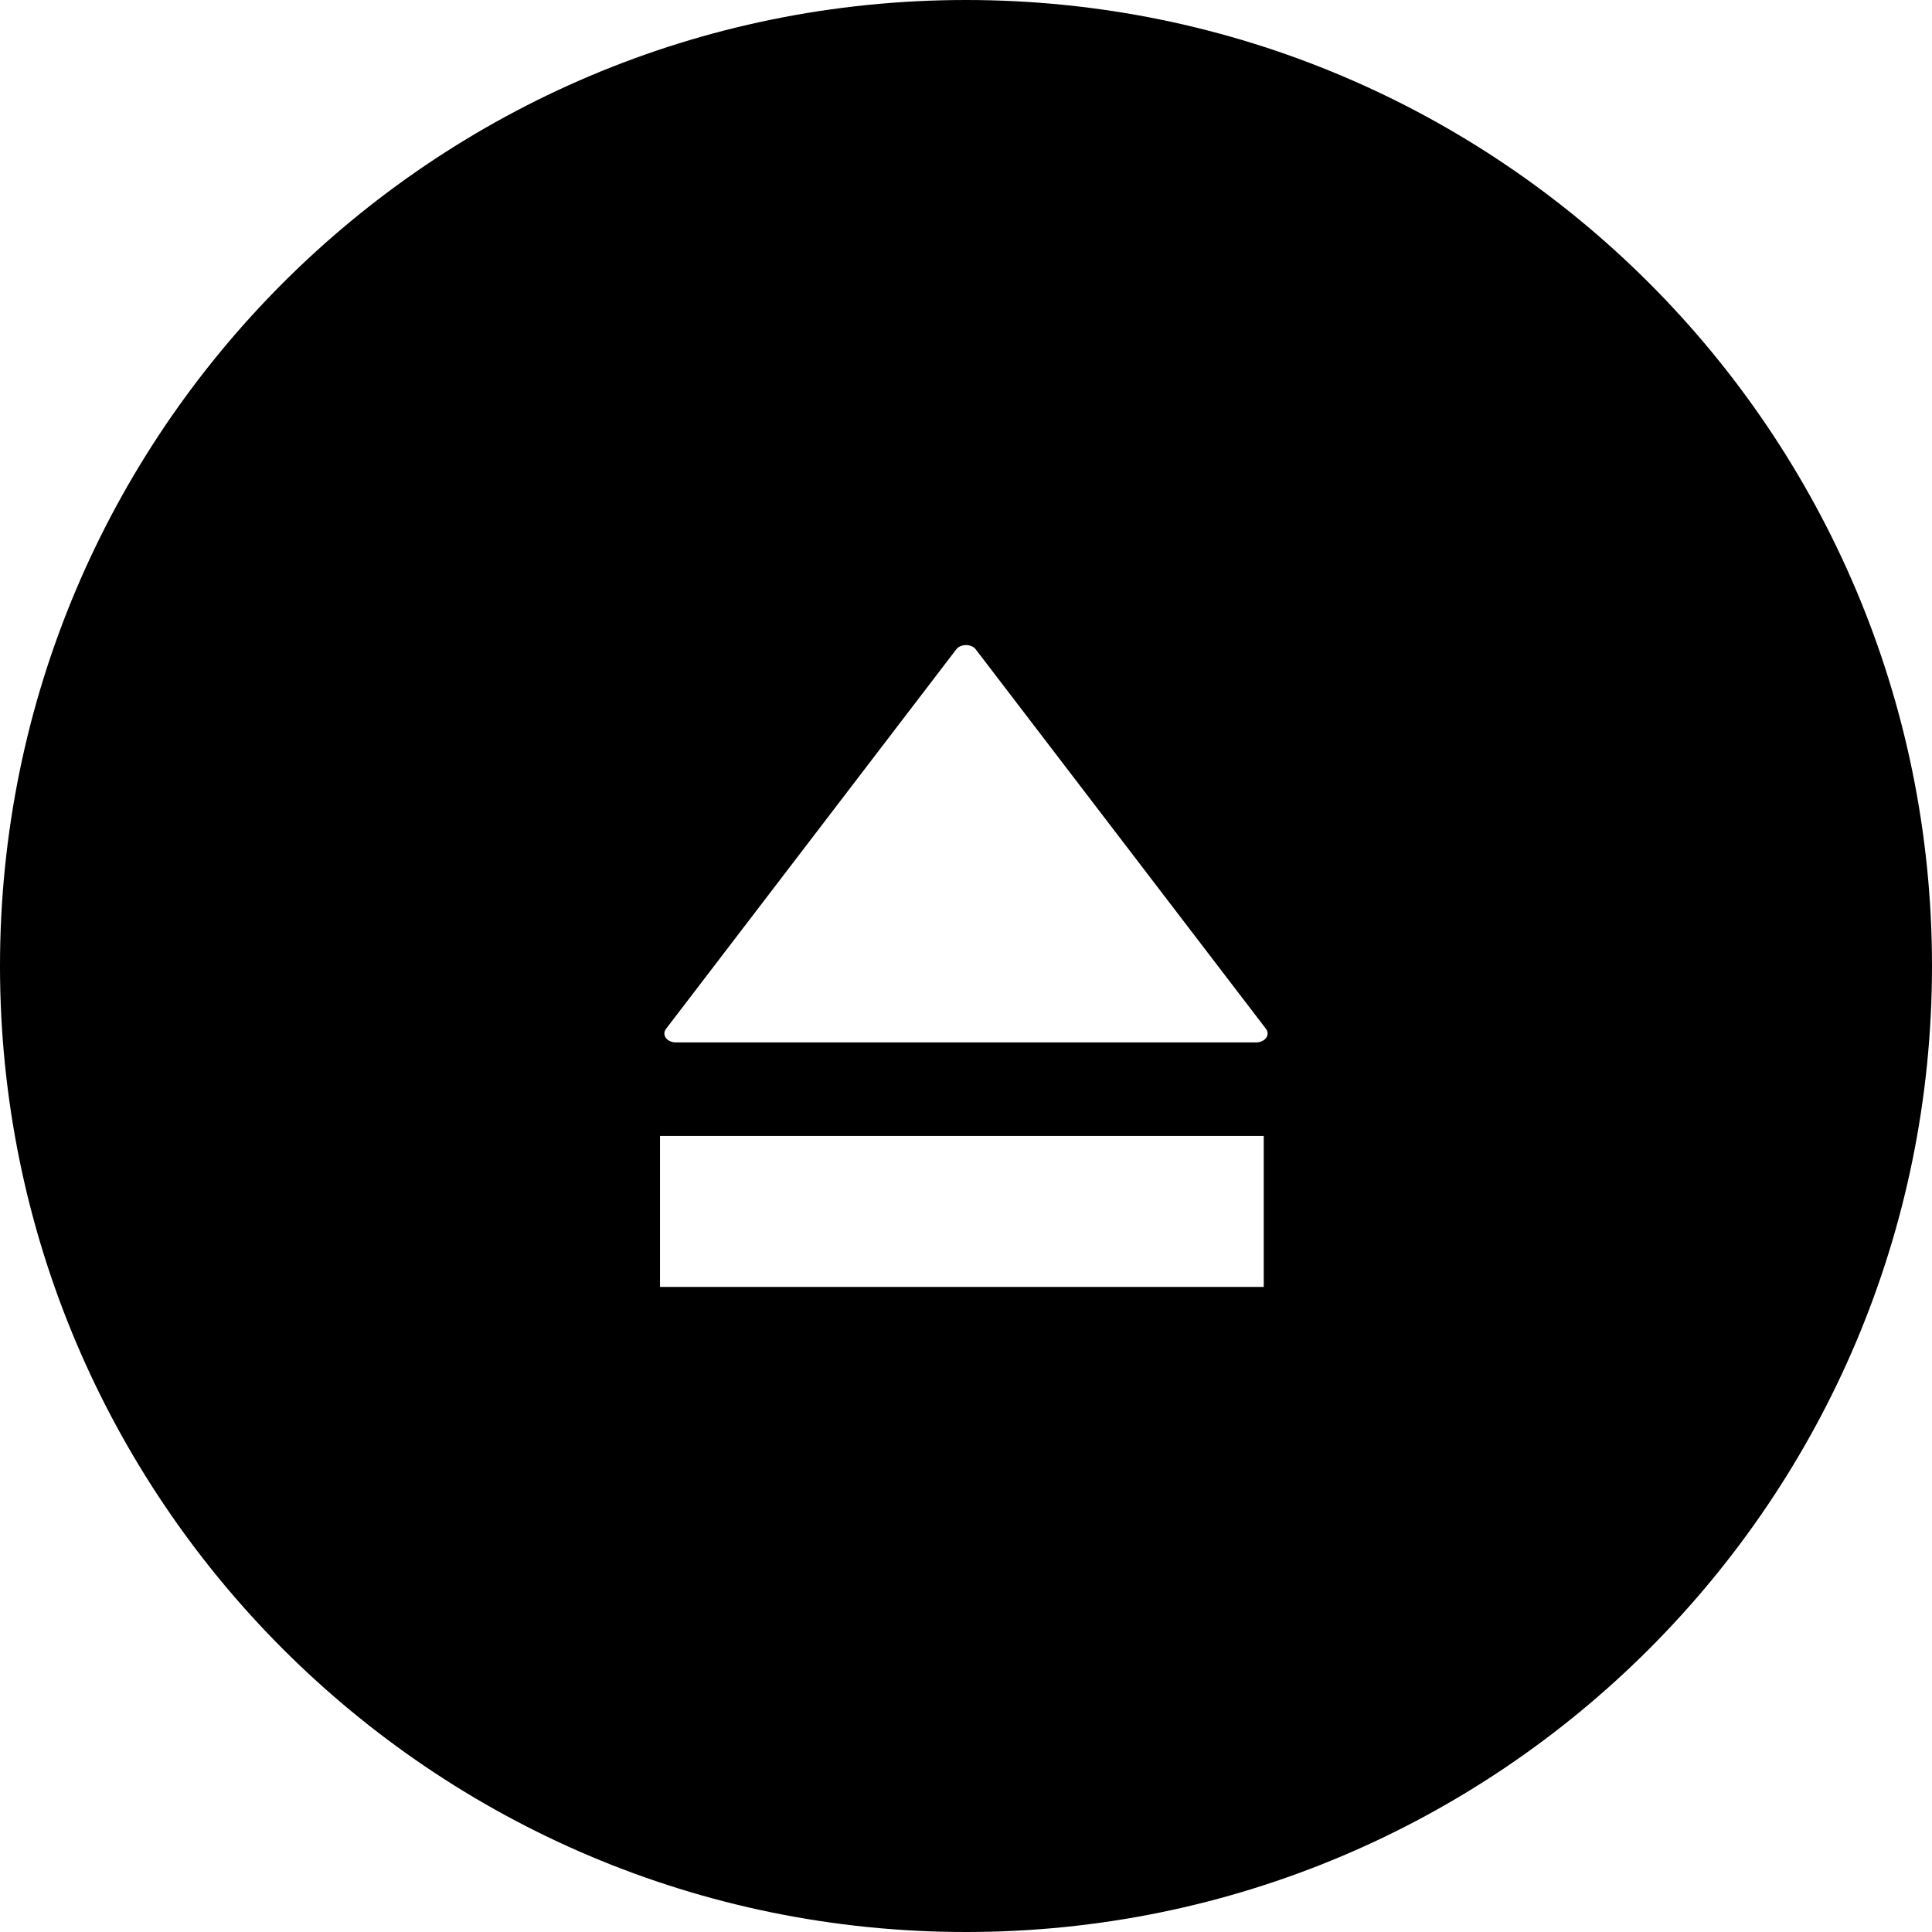 <?xml version="1.0" encoding="utf-8"?>

<!DOCTYPE svg PUBLIC "-//W3C//DTD SVG 1.1//EN" "http://www.w3.org/Graphics/SVG/1.1/DTD/svg11.dtd">
<!-- Uploaded to: SVG Repo, www.svgrepo.com, Generator: SVG Repo Mixer Tools -->
<svg height="800px" width="800px" version="1.1" id="_x32_" xmlns="http://www.w3.org/2000/svg" xmlns:xlink="http://www.w3.org/1999/xlink" 
	 viewBox="0 0 512 512"  xml:space="preserve">
<style type="text/css">
	.st0{fill:#000000;}
</style>
<g>
	<path class="st0" d="M256,0C114.625,0,0,114.626,0,256c0,141.375,114.625,256,256,256s256-114.625,256-256
		C512,114.626,397.375,0,256,0z M334.906,341.047h-160v-40h160V341.047z M335.523,275.063c-0.515,0.718-1.515,1.187-2.625,1.187
		h-76.89h-76.922c-1.078,0-2.094-0.469-2.625-1.187c-0.547-0.75-0.516-1.672,0.032-2.391l76.922-100.578
		c0.516-0.719,1.531-1.141,2.594-1.141c1.062,0,2.047,0.422,2.578,1.141l76.922,100.578
		C336.054,273.391,336.086,274.313,335.523,275.063z"/>
</g>
</svg>